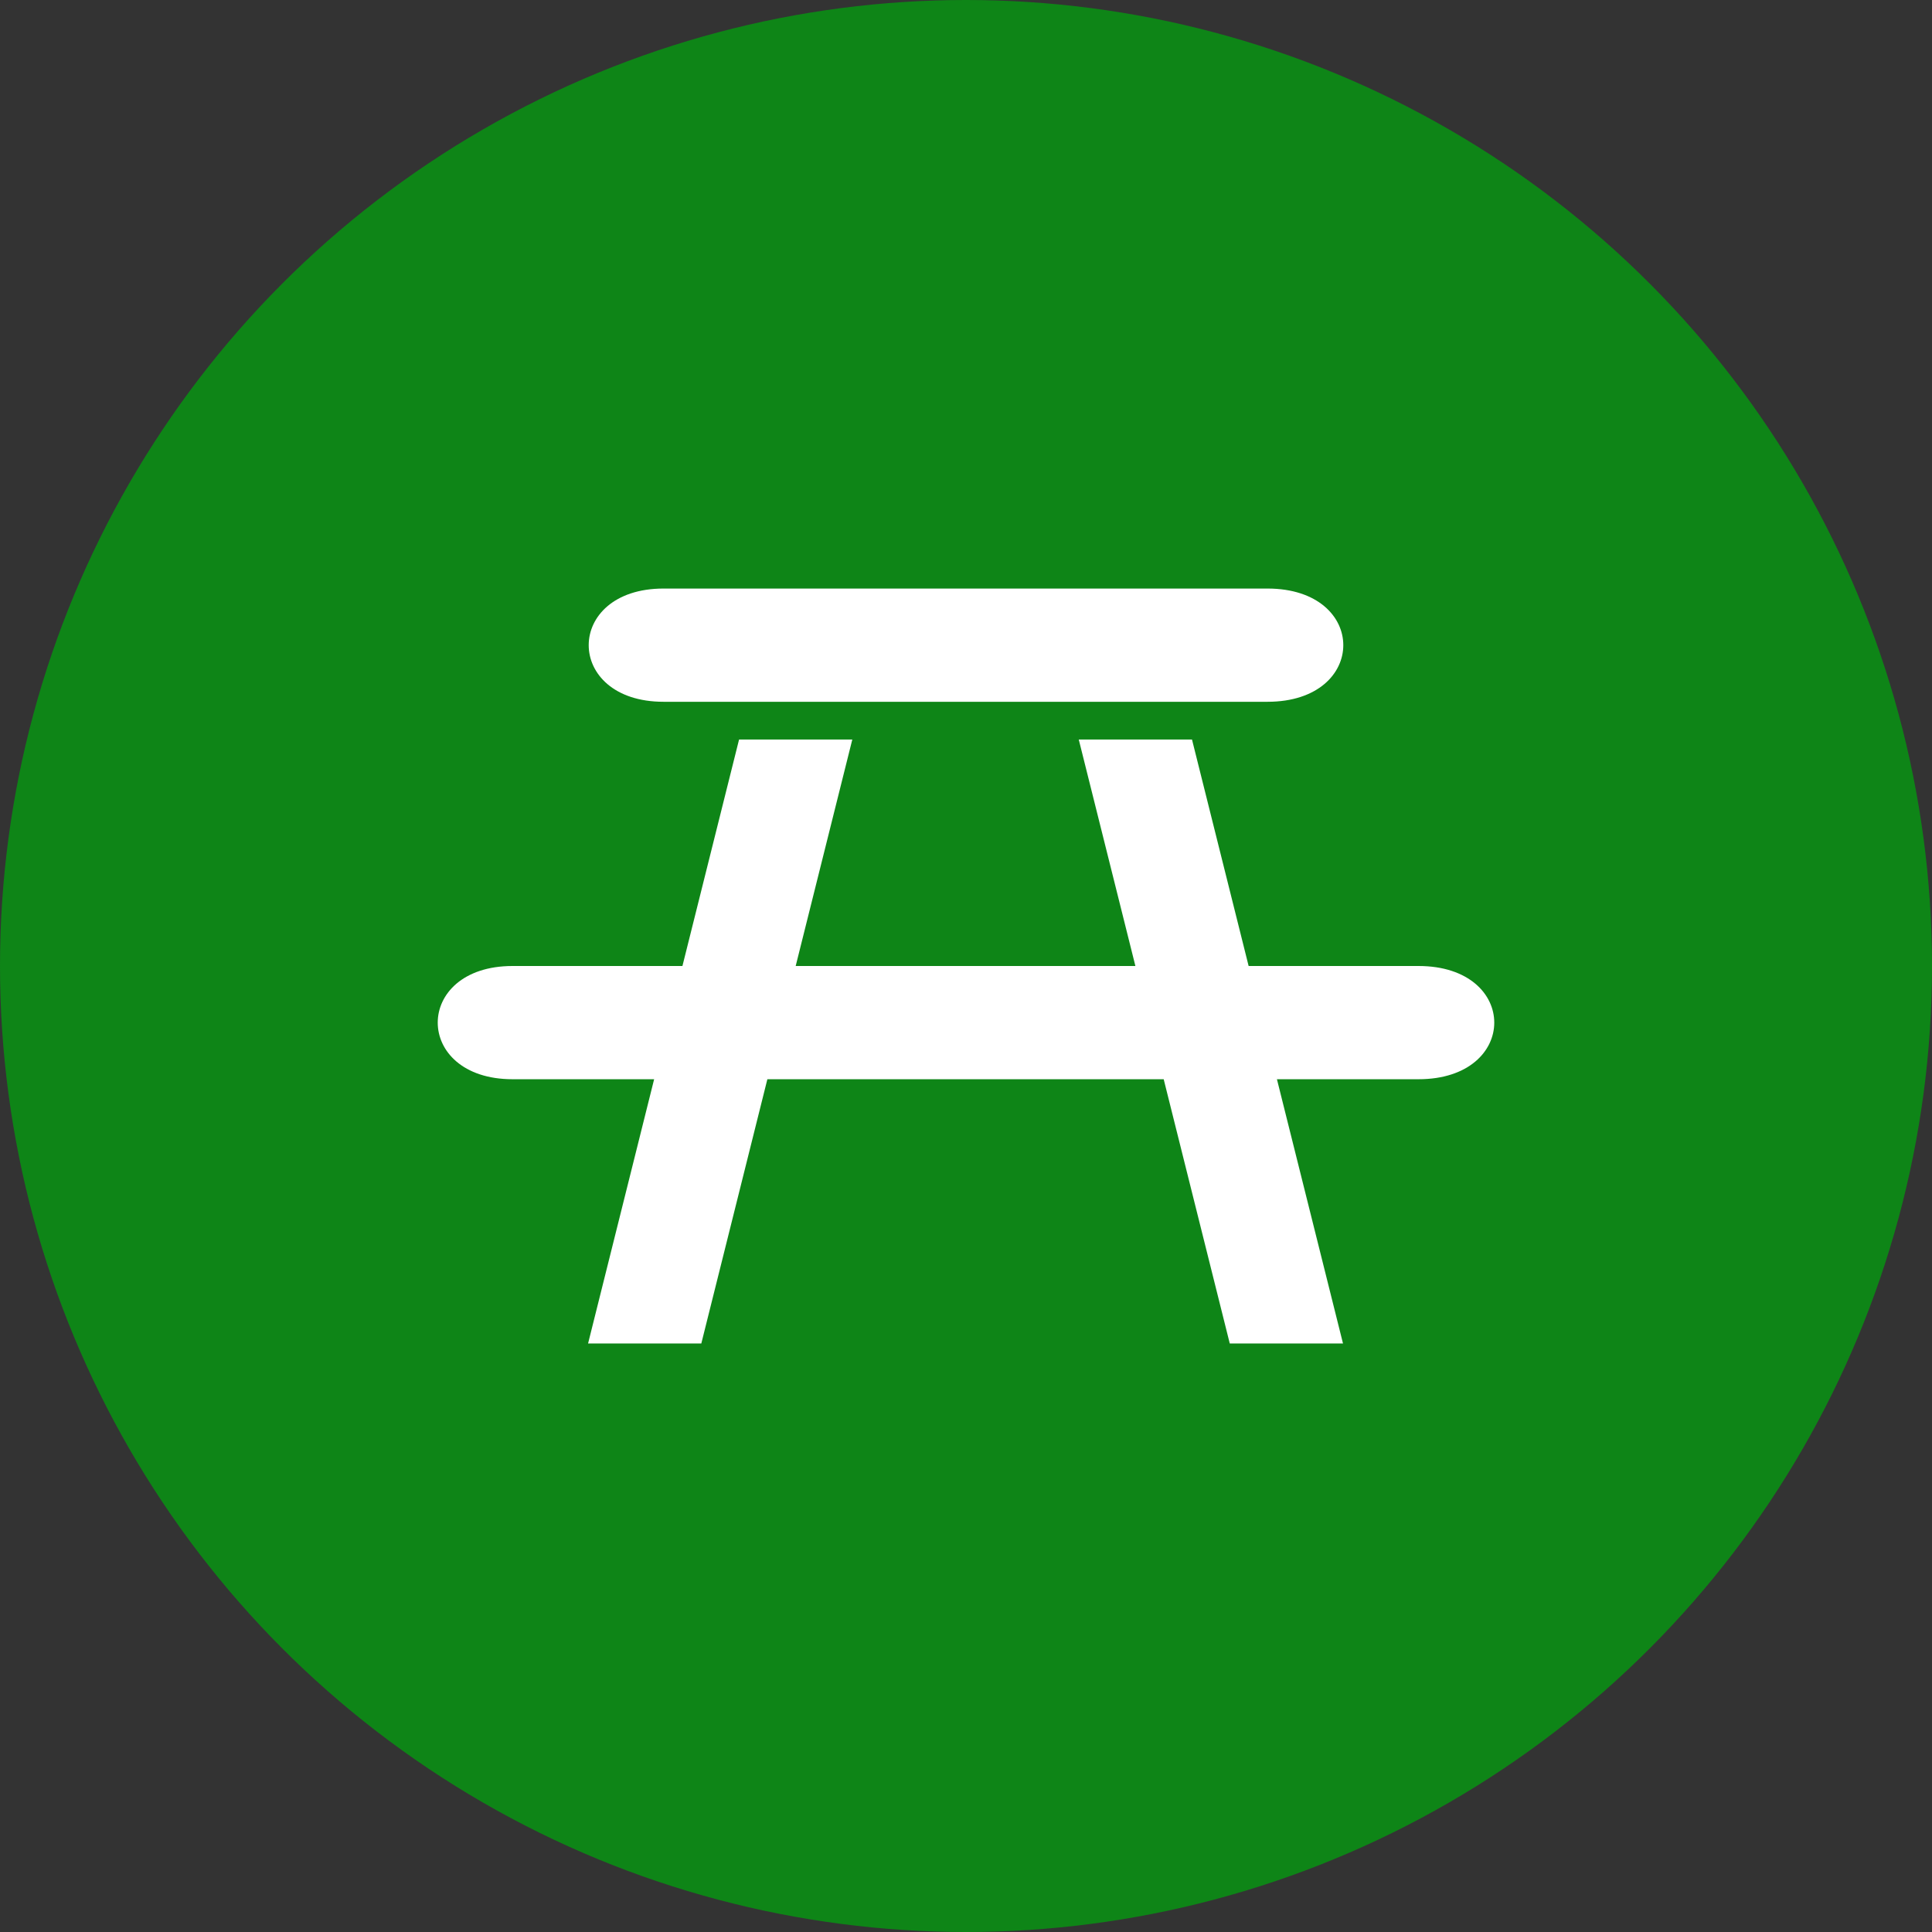 <?xml version="1.0" encoding="utf-8"?>
<!-- Generator: Adobe Illustrator 14.0.0, SVG Export Plug-In . SVG Version: 6.00 Build 43363)  -->
<!DOCTYPE svg PUBLIC "-//W3C//DTD SVG 1.1//EN" "http://www.w3.org/Graphics/SVG/1.1/DTD/svg11.dtd">
<svg version="1.1" id="Layer_1" xmlns="http://www.w3.org/2000/svg" xmlns:xlink="http://www.w3.org/1999/xlink" x="0px" y="0px"
	 width="128px" height="128px" viewBox="0 0 128 128" enable-background="new 0 0 128 128" xml:space="preserve">
<rect x="0" y="0" width="128" height="128" fill="#333333" stroke="none"/>
<g>
	<circle fill="#0E8517" cx="64" cy="64" r="64"/>
	<path fill="#FFFFFF" d="M43.963,38.993c-6.613,0-6.613,7.502,0,7.502h40.012c6.696,0,6.696-7.502,0-7.502H43.963z M48.965,48.996
		L45.213,64H33.96c-6.612,0-6.612,7.502,0,7.502h9.378l-4.376,17.506h7.502l4.376-17.506h26.258l4.377,17.506h7.502L84.6,71.502
		h9.377c6.696,0,6.696-7.502,0-7.502H82.725l-3.752-15.004h-7.502L75.223,64H52.716l3.751-15.004H48.965z"/>
</g>
</svg>

